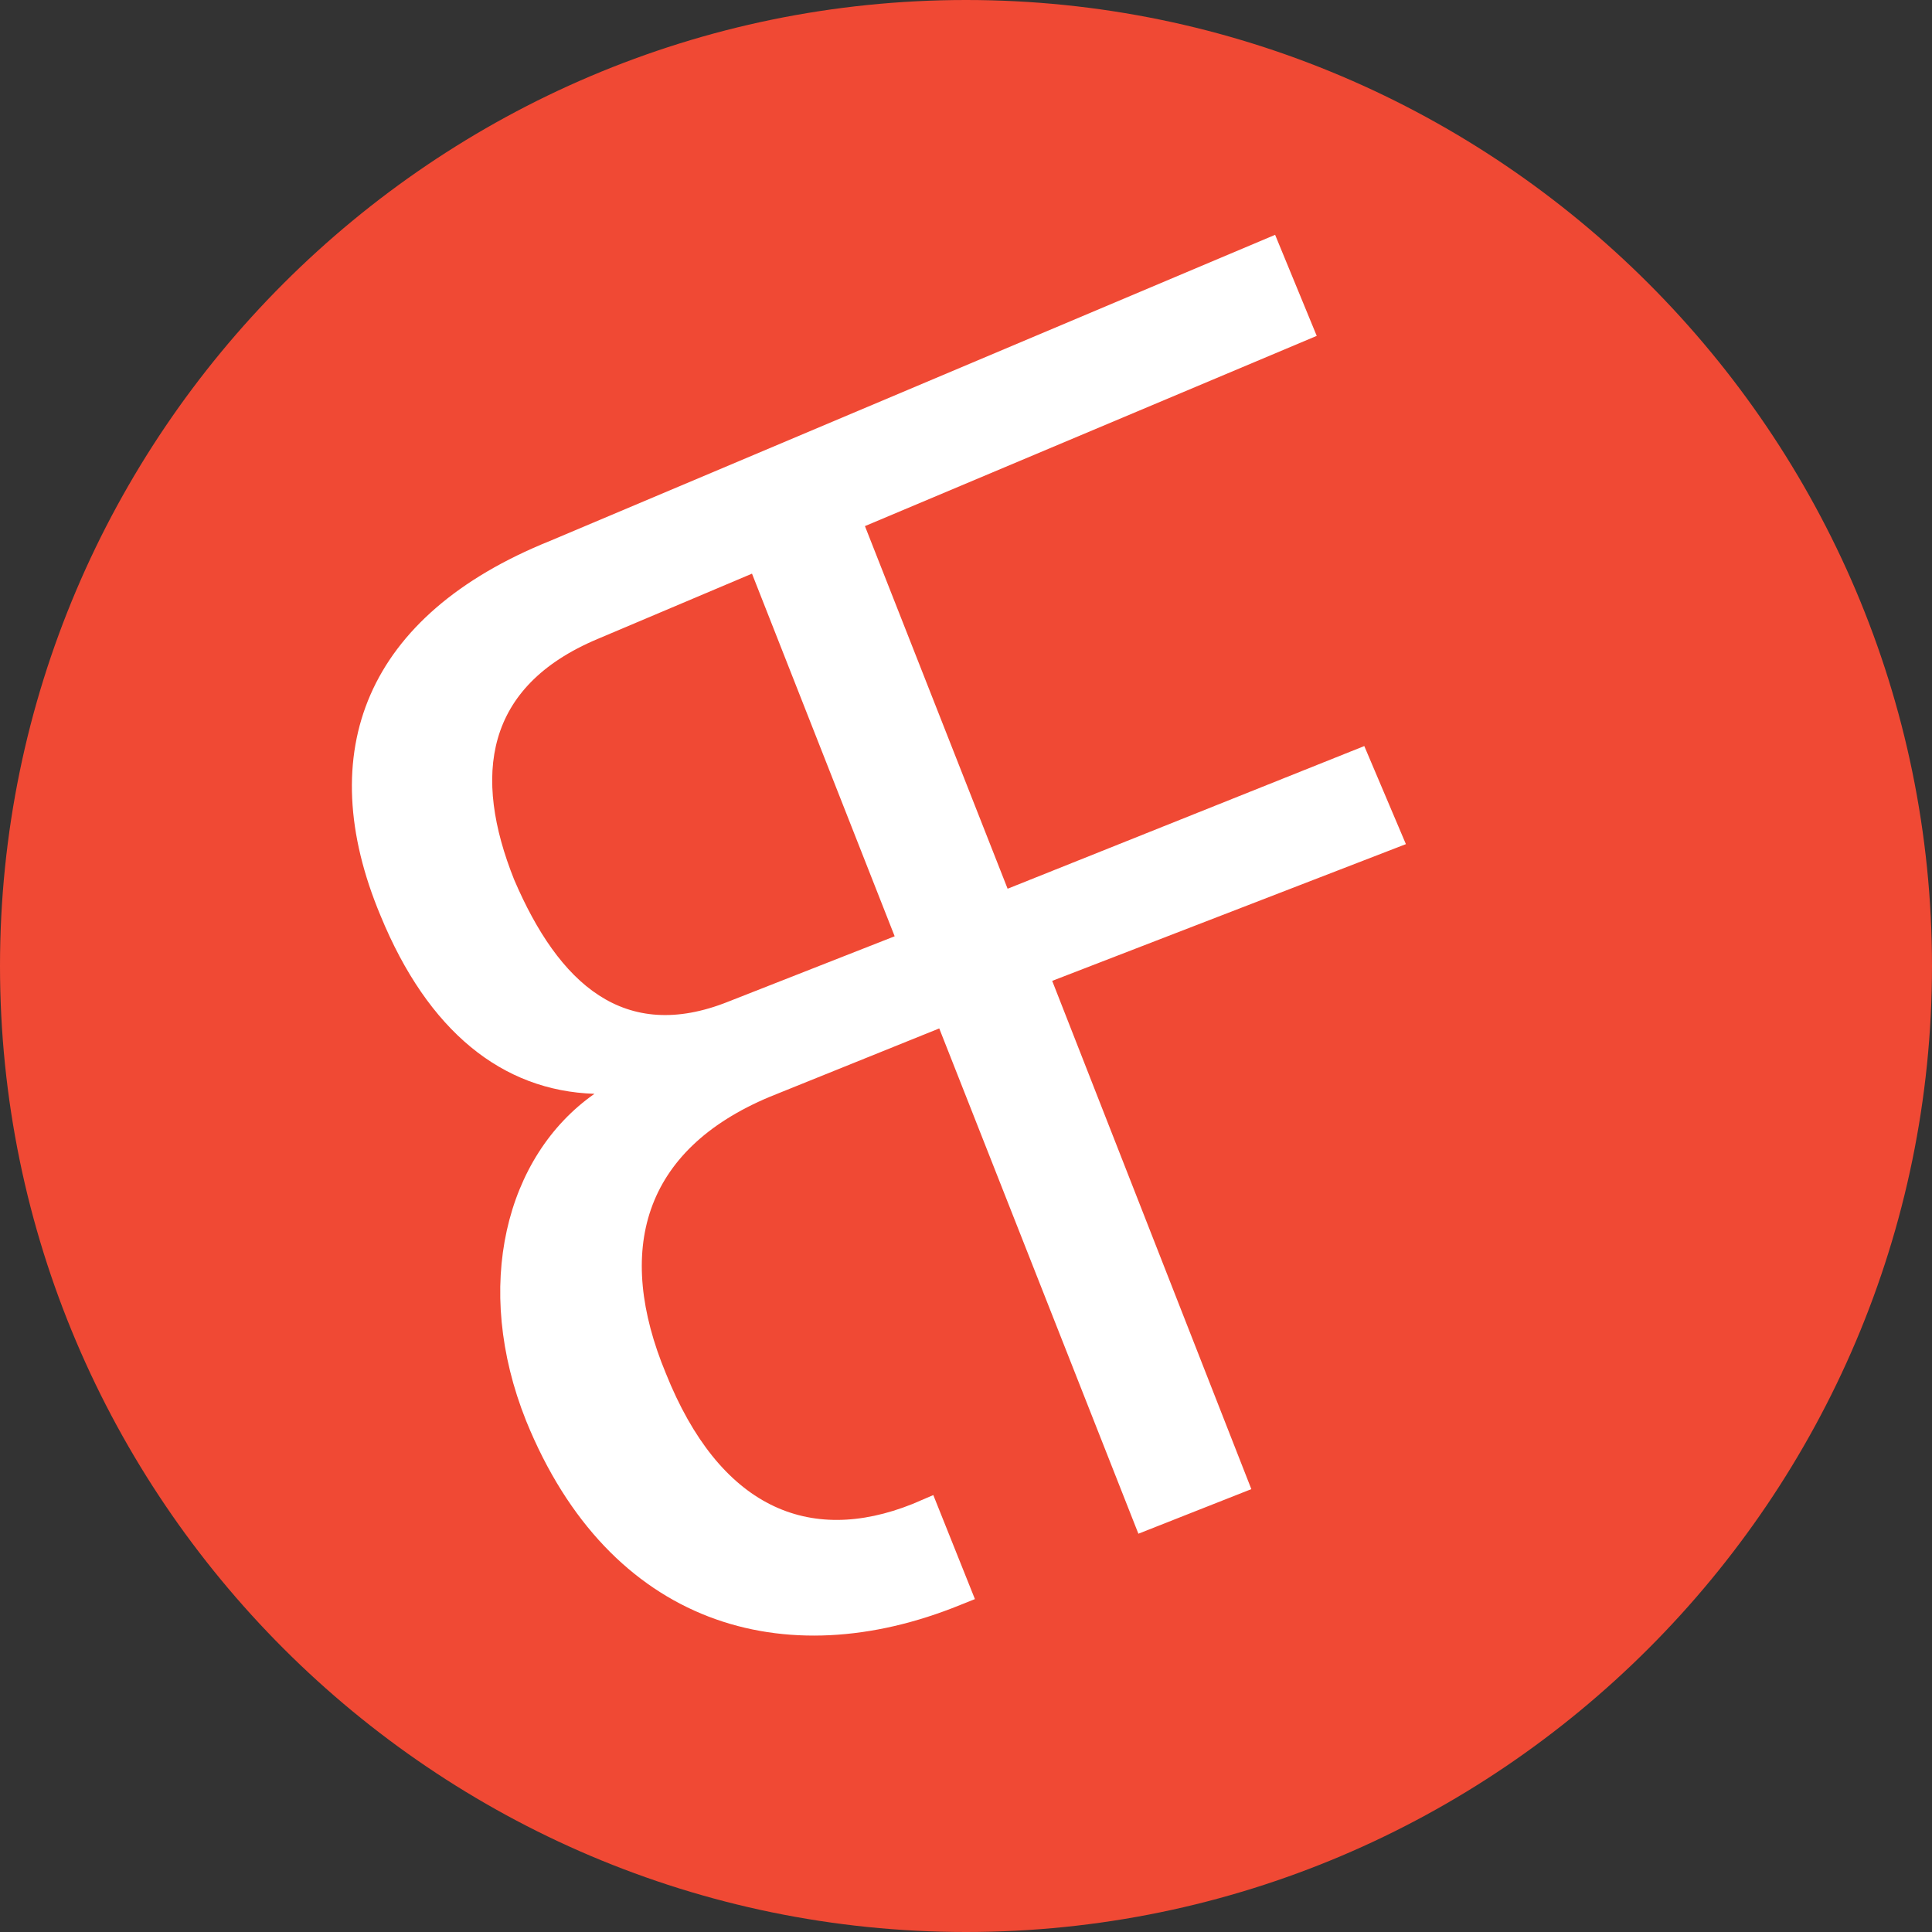 <?xml version="1.0" encoding="utf-8"?>
<!-- Generator: Adobe Illustrator 23.0.2, SVG Export Plug-In . SVG Version: 6.00 Build 0)  -->
<svg version="1.1" id="Layer_1" xmlns="http://www.w3.org/2000/svg" xmlns:xlink="http://www.w3.org/1999/xlink" x="0px" y="0px"
	 viewBox="0 0 65 65" style="enable-background:new 0 0 65 65;" xml:space="preserve">
<rect x="0" y="0" width="65" height="65" fill="#333333" stroke="none"/>
<style type="text/css">
	.st0{clip-path:url(#SVGID_2_);fill:#F04934;}
	.st1{clip-path:url(#SVGID_2_);fill:#FFFFFF;}
</style>
<g>
	<defs>
		<rect id="SVGID_1_" width="65" height="65"/>
	</defs>
	<clipPath id="SVGID_2_">
		<use xlink:href="#SVGID_1_"  style="overflow:visible;"/>
	</clipPath>
	<path class="st0" d="M32.5,65C14.6,65,0,50.4,0,32.5C0,14.6,14.6,0,32.5,0C50.4,0,65,14.6,65,32.5C65,50.4,50.4,65,32.5,65"/>
	<path class="st1" d="M24.5,33.7c-3.5,1.4-5.7-0.6-7.2-4.1c-1.4-3.5-1-6.5,2.8-8.1l5.2-2.2l4.8,12.2L24.5,33.7z M47.3,28.4l-1.4-3.3
		l-12,4.8l-4.8-12.2l15.2-6.4l-1.4-3.4L18.5,18.2c-6.2,2.5-8,7.1-5.7,12.6c1.6,3.9,4.1,5.9,7.2,6c-3,2.1-4.1,6.5-2.3,11
		c2.8,6.9,8.7,8.6,14.6,6.2l0.5-0.2l-1.4-3.5l-0.7,0.3c-3.5,1.4-6.5,0.1-8.3-4.4c-1.7-4.1-0.8-7.5,3.5-9.3l5.7-2.3l6.7,17l3.8-1.5
		l-6.7-17.1L47.3,28.4z"/>
</g>
</svg>
